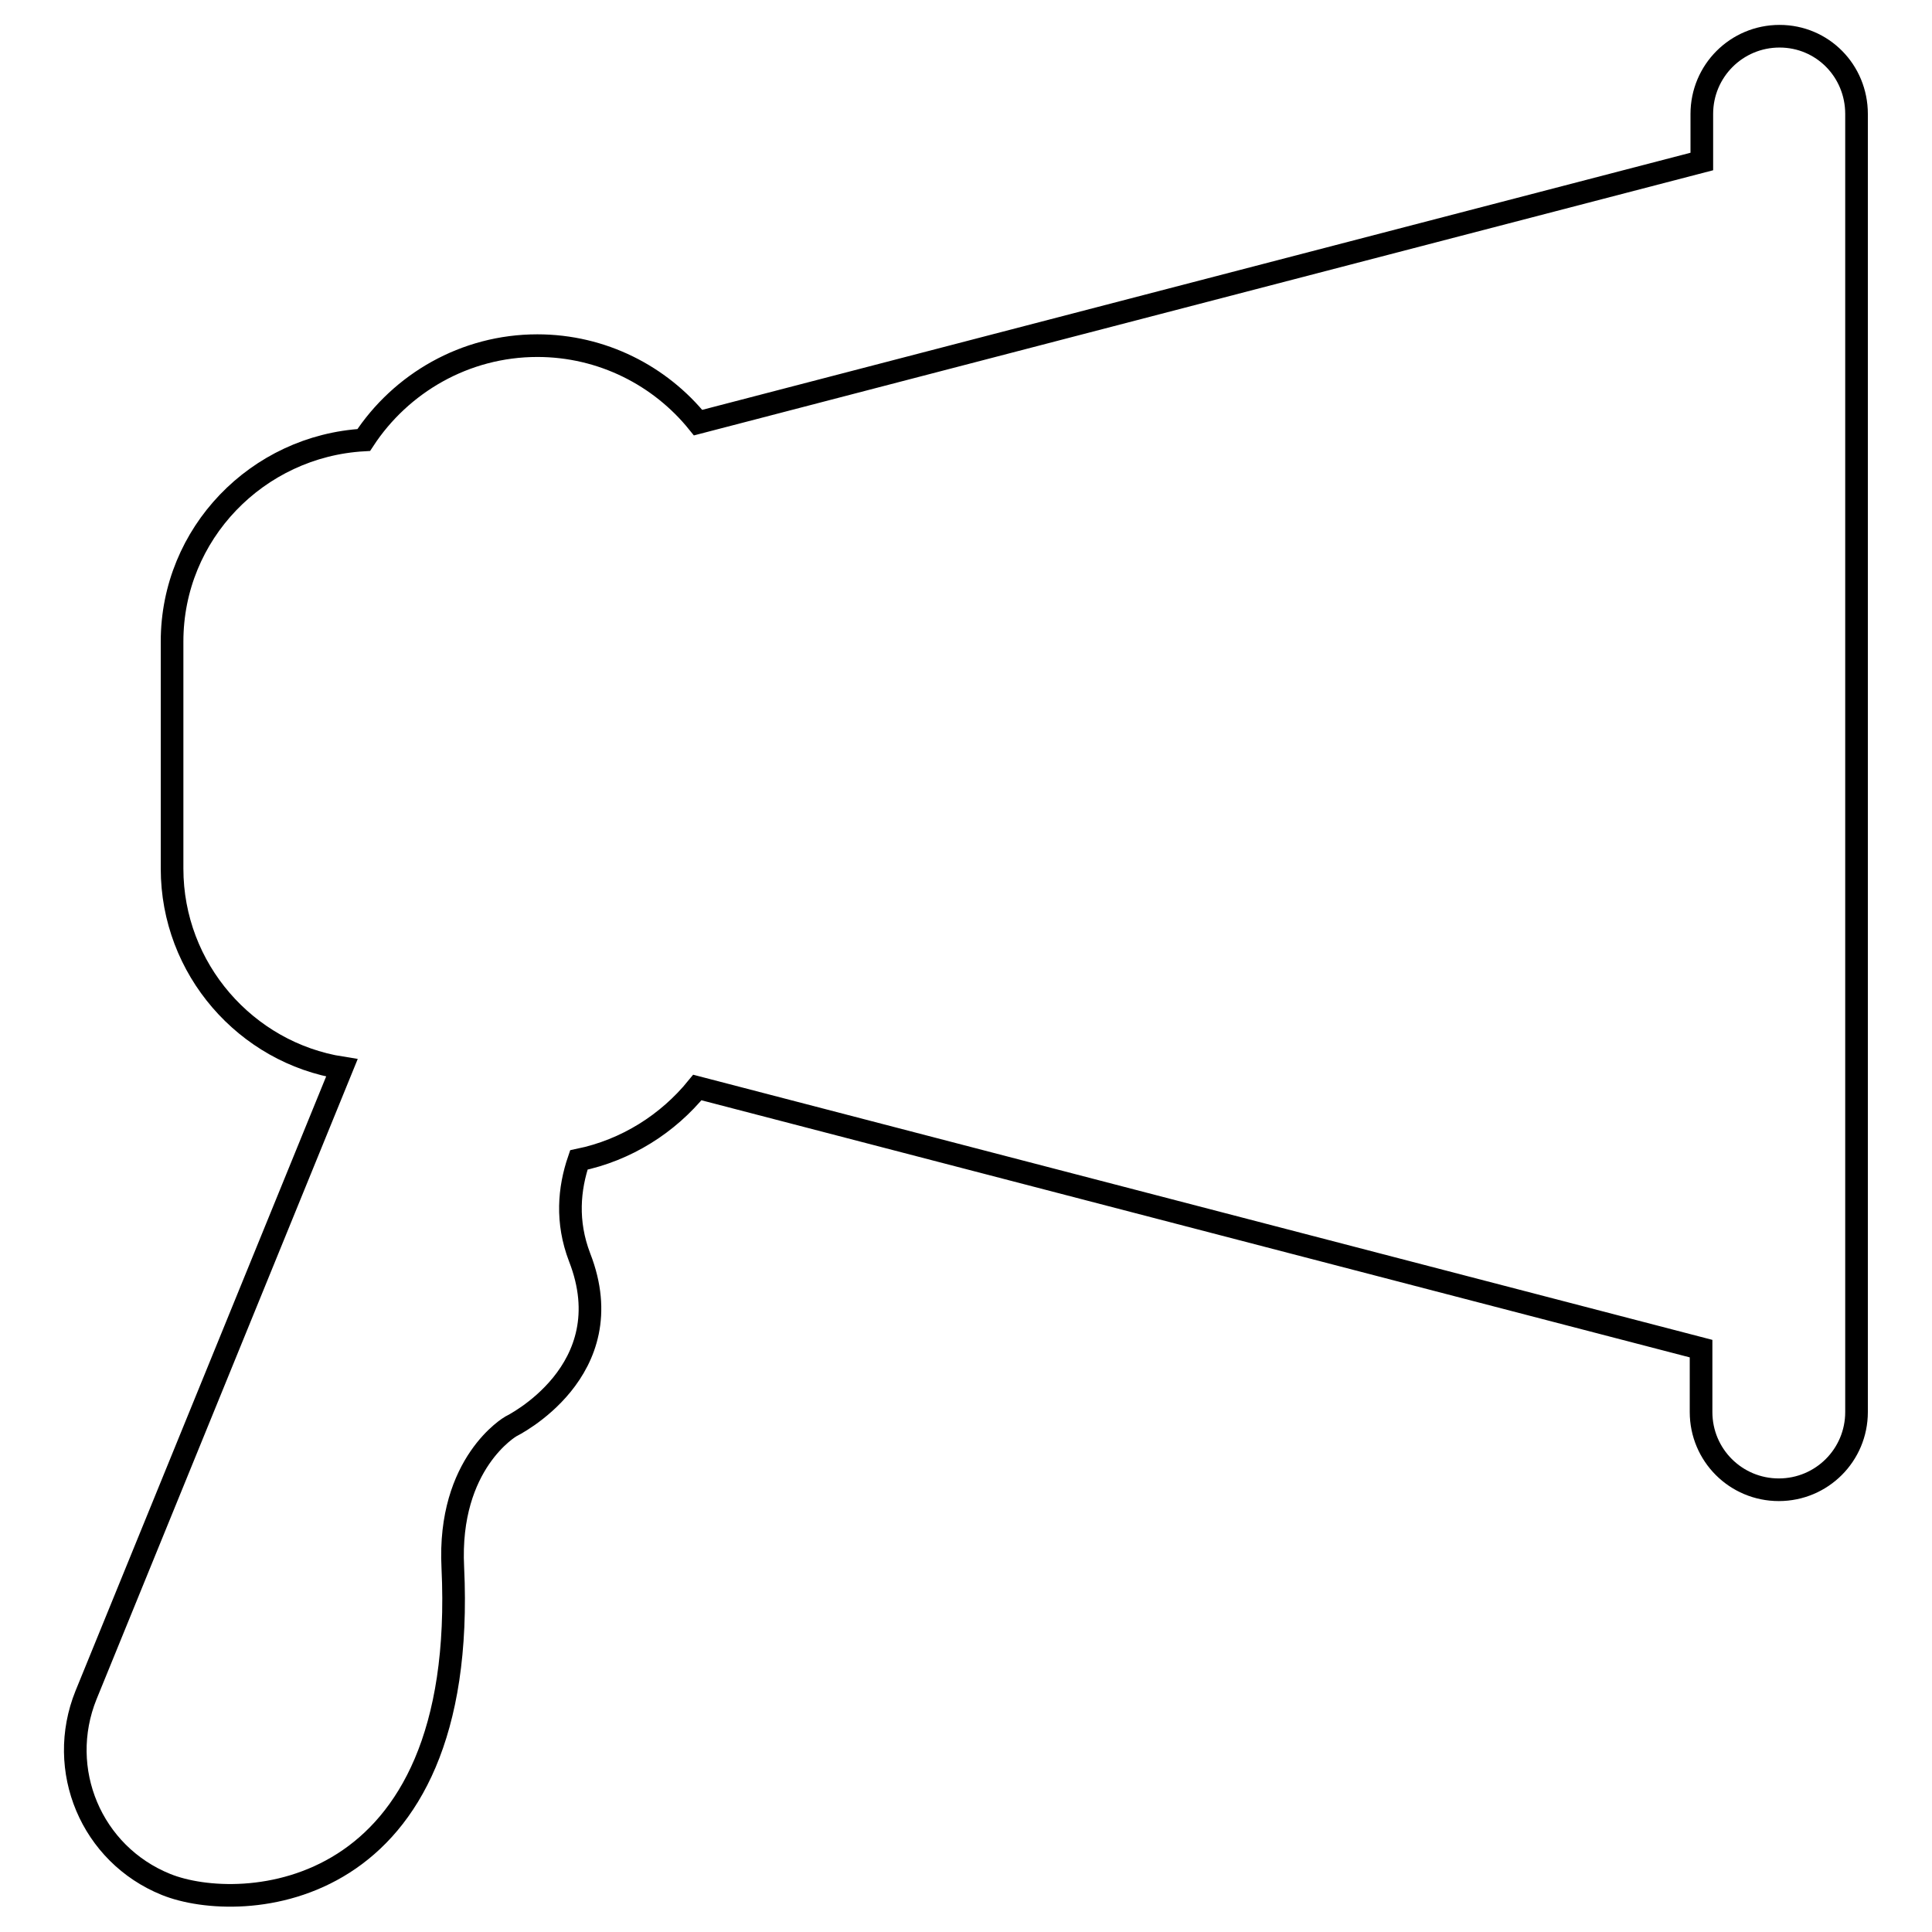 <?xml version="1.0" encoding="utf-8"?>
<!-- Svg Vector Icons : http://www.onlinewebfonts.com/icon -->
<!DOCTYPE svg PUBLIC "-//W3C//DTD SVG 1.1//EN" "http://www.w3.org/Graphics/SVG/1.1/DTD/svg11.dtd">
<svg version="1.1" xmlns="http://www.w3.org/2000/svg" xmlns:xlink="http://www.w3.org/1999/xlink" x="0px" y="0px" viewBox="0 0 256 256" enable-background="new 0 0 256 256" xml:space="preserve">
<g><g><g><path stroke-width="3" fill-opacity="0" stroke="#000000"  d="M235.8,4.8c-5.7,0-10.3,4.6-10.3,10.3v6.3L92.5,56c-5-6.2-12.7-10.2-21.3-10.2c-9.6,0-18.1,5-23,12.5C34.1,59.1,22.8,70.7,22.8,85v30.1c0,13.3,9.8,24.4,22.5,26.4l-33.9,83.1c-4,9.9,0.7,21.1,10.6,25.1c9.9,4,40.1,2.5,38-42c-0.7-13.9,7.7-18.7,7.7-18.7s15-7.3,9.1-22.4c-1.8-4.7-1.4-9.1-0.1-12.9c6.3-1.3,11.8-4.8,15.7-9.6l133,34.6v8.4c0,5.7,4.6,10.3,10.3,10.3c5.7,0,10.3-4.6,10.3-10.3v-172C246,9.4,241.5,4.8,235.8,4.8z"/></g><g></g><g></g><g></g><g></g><g></g><g></g><g></g><g></g><g></g><g></g><g></g><g></g><g></g><g></g><g></g></g></g>
</svg>